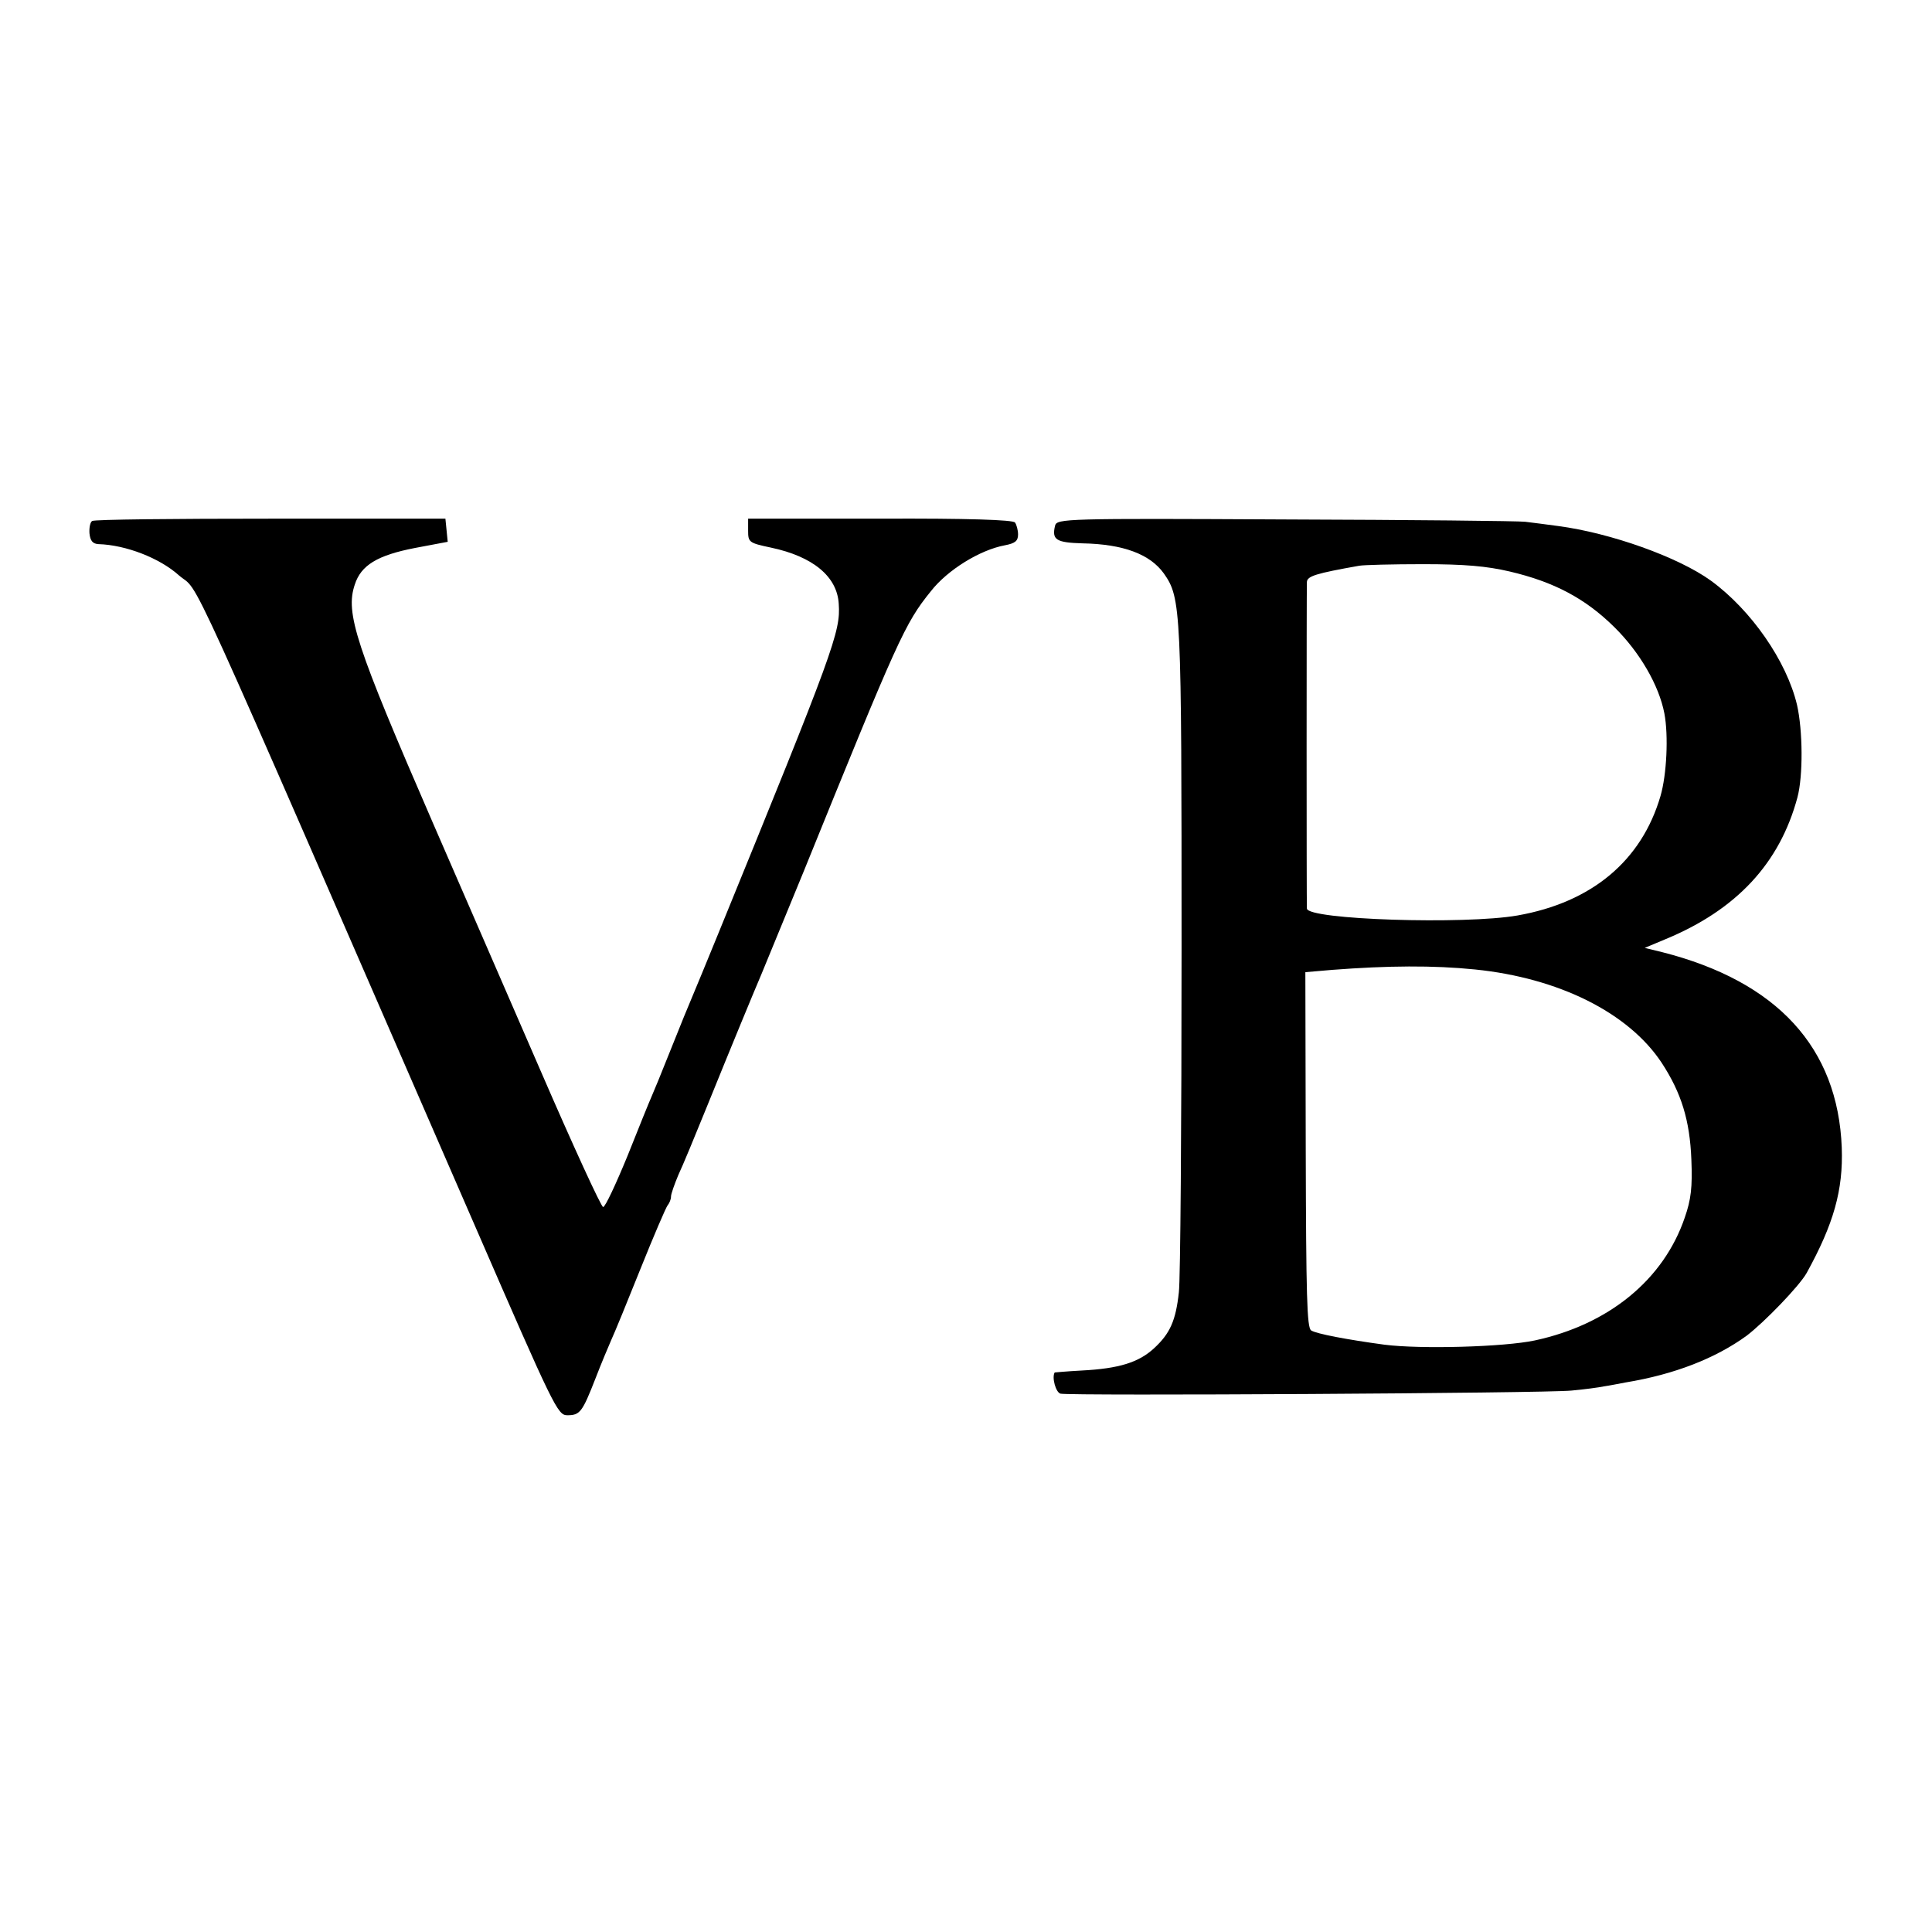 <?xml version="1.0" standalone="no"?>
<!DOCTYPE svg PUBLIC "-//W3C//DTD SVG 20010904//EN"
 "http://www.w3.org/TR/2001/REC-SVG-20010904/DTD/svg10.dtd">
<svg version="1.0" xmlns="http://www.w3.org/2000/svg"
 width="501pt" height="501pt" viewBox="0 0 501 501"
 preserveAspectRatio="xMidYMid meet">
<g transform="translate(0,501) scale(0.1,-0.1)"
fill="#000000" stroke="none">
<path d="M239 3659 c-5 -3 -8 -17 -7 -32 2 -19 8 -27 23 -28 71 -2 159 -36
209 -81 59 -51 -11 102 769 -1690 203 -467 213 -488 238 -488 33 0 39 8 73 95
15 39 34 84 41 100 8 17 42 100 76 185 34 85 66 159 70 164 5 6 9 16 9 23 0 7
9 32 19 56 11 23 44 103 74 177 64 158 124 303 142 345 7 17 56 136 109 265
245 604 262 643 330 727 43 55 127 107 192 119 26 5 34 11 34 28 0 11 -4 26
-8 31 -4 7 -124 11 -349 10 l-343 0 0 -31 c0 -30 2 -32 59 -44 109 -23 172
-75 176 -146 5 -72 -12 -119 -312 -854 -30 -74 -61 -148 -68 -165 -7 -16 -32
-77 -55 -135 -23 -58 -46 -114 -51 -125 -5 -11 -33 -80 -62 -153 -30 -73 -58
-133 -63 -132 -5 0 -78 159 -162 353 -84 194 -210 483 -279 642 -201 463 -228
545 -203 619 16 50 58 76 156 95 l85 16 -3 30 -3 30 -453 0 c-250 0 -458 -2
-463 -6z"/>
<path d="M2736 3647 c-9 -37 3 -44 71 -46 106 -2 175 -28 211 -78 45 -64 46
-90 46 -973 0 -459 -3 -860 -7 -891 -8 -74 -23 -107 -64 -145 -40 -37 -91 -53
-188 -58 -38 -2 -70 -5 -70 -5 -8 -13 3 -52 15 -55 24 -6 1257 1 1325 8 33 3
71 8 85 11 14 2 39 7 55 10 128 21 234 63 314 121 46 35 137 129 156 163 70
127 95 215 91 325 -10 259 -167 431 -466 507 l-45 11 55 23 c183 76 295 196
341 367 15 56 14 174 -1 240 -27 114 -119 246 -223 322 -84 61 -260 124 -397
142 -30 4 -68 9 -85 11 -16 2 -296 5 -622 6 -572 3 -592 2 -597 -16z m1179
-119 c115 -27 196 -70 271 -144 66 -65 116 -151 130 -224 11 -58 6 -159 -10
-214 -49 -168 -178 -276 -371 -310 -137 -24 -544 -11 -546 18 -1 14 -1 825 0
847 1 15 23 22 136 42 11 2 85 4 165 4 108 0 165 -5 225 -19z m-90 -1032 c217
-22 398 -112 484 -242 51 -78 73 -149 77 -251 3 -72 -1 -104 -17 -150 -55
-162 -198 -278 -389 -319 -80 -17 -296 -23 -390 -11 -96 13 -176 28 -190 37
-11 7 -13 92 -14 468 l-1 461 70 6 c144 11 262 12 370 1z"/>
</g>
</svg>
